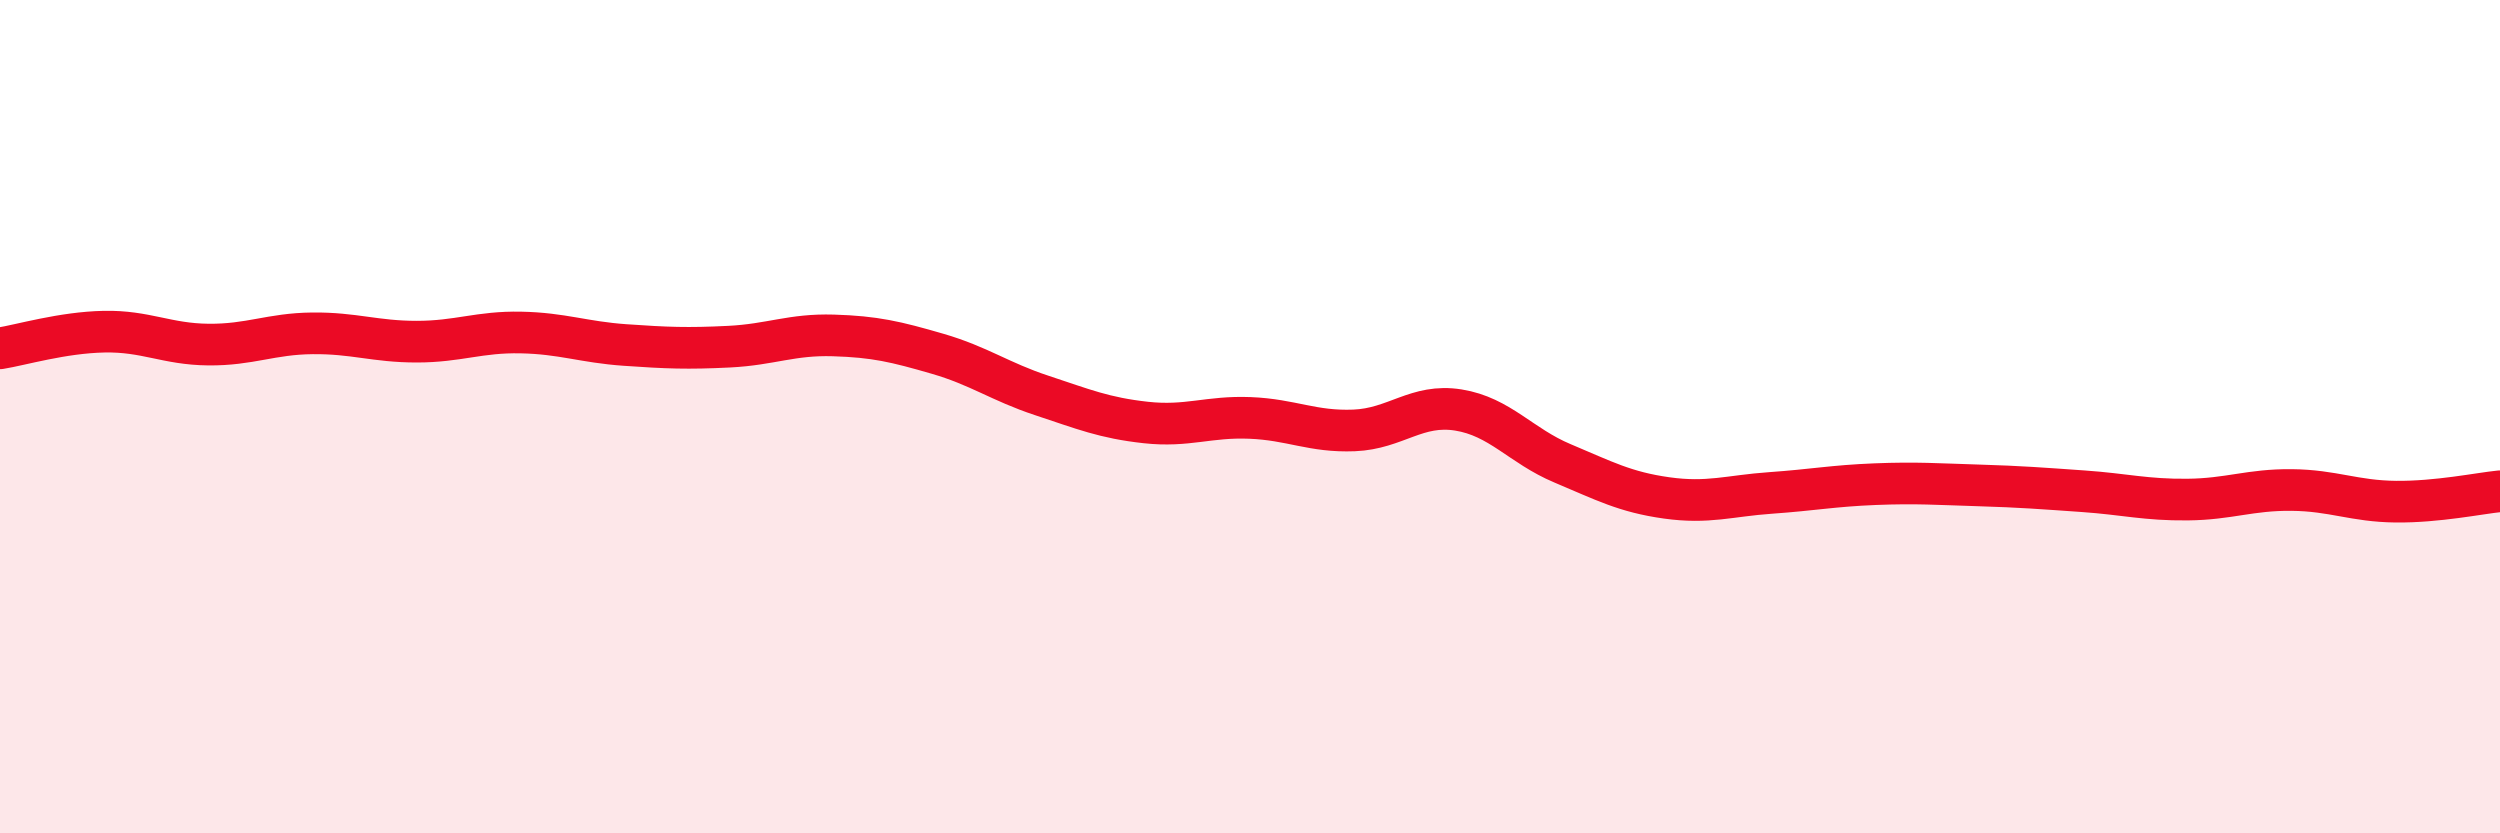 
    <svg width="60" height="20" viewBox="0 0 60 20" xmlns="http://www.w3.org/2000/svg">
      <path
        d="M 0,8.36 C 0.5,8.28 1.5,7.98 2.5,7.96 C 3.5,7.94 4,8.26 5,8.27 C 6,8.28 6.5,8.01 7.5,8 C 8.5,7.99 9,8.2 10,8.2 C 11,8.2 11.5,7.96 12.5,7.98 C 13.5,8 14,8.21 15,8.28 C 16,8.35 16.5,8.37 17.5,8.32 C 18.5,8.27 19,8.02 20,8.05 C 21,8.08 21.5,8.2 22.5,8.49 C 23.5,8.78 24,9.16 25,9.49 C 26,9.82 26.5,10.03 27.5,10.14 C 28.5,10.25 29,9.99 30,10.03 C 31,10.07 31.5,10.37 32.5,10.33 C 33.5,10.29 34,9.68 35,9.84 C 36,10 36.5,10.7 37.5,11.12 C 38.5,11.54 39,11.81 40,11.95 C 41,12.09 41.5,11.9 42.5,11.83 C 43.5,11.76 44,11.66 45,11.62 C 46,11.58 46.5,11.62 47.5,11.65 C 48.5,11.68 49,11.72 50,11.79 C 51,11.86 51.5,12 52.5,11.99 C 53.5,11.98 54,11.75 55,11.76 C 56,11.77 56.5,12.03 57.5,12.04 C 58.5,12.05 59.5,11.84 60,11.79L60 20L0 20Z"
        fill="#EB0A25"
        opacity="0.1"
        stroke-linecap="round"
        stroke-linejoin="round"
      />
      <path
        d="M 0,8.36 C 0.5,8.28 1.5,7.98 2.5,7.96 C 3.5,7.94 4,8.26 5,8.27 C 6,8.28 6.5,8.01 7.5,8 C 8.5,7.99 9,8.2 10,8.2 C 11,8.2 11.5,7.96 12.5,7.98 C 13.5,8 14,8.21 15,8.28 C 16,8.35 16.5,8.37 17.5,8.32 C 18.5,8.27 19,8.02 20,8.05 C 21,8.08 21.5,8.2 22.5,8.49 C 23.5,8.78 24,9.16 25,9.49 C 26,9.82 26.5,10.03 27.5,10.14 C 28.5,10.25 29,9.99 30,10.03 C 31,10.07 31.5,10.37 32.5,10.33 C 33.5,10.29 34,9.68 35,9.84 C 36,10 36.5,10.7 37.5,11.12 C 38.5,11.54 39,11.81 40,11.95 C 41,12.09 41.5,11.9 42.5,11.83 C 43.5,11.76 44,11.66 45,11.62 C 46,11.58 46.5,11.62 47.5,11.65 C 48.5,11.68 49,11.72 50,11.79 C 51,11.86 51.5,12 52.5,11.99 C 53.5,11.98 54,11.75 55,11.76 C 56,11.77 56.5,12.03 57.5,12.04 C 58.5,12.05 59.5,11.84 60,11.79"
        stroke="#EB0A25"
        stroke-width="1"
        fill="none"
        stroke-linecap="round"
        stroke-linejoin="round"
      />
    </svg>
  
